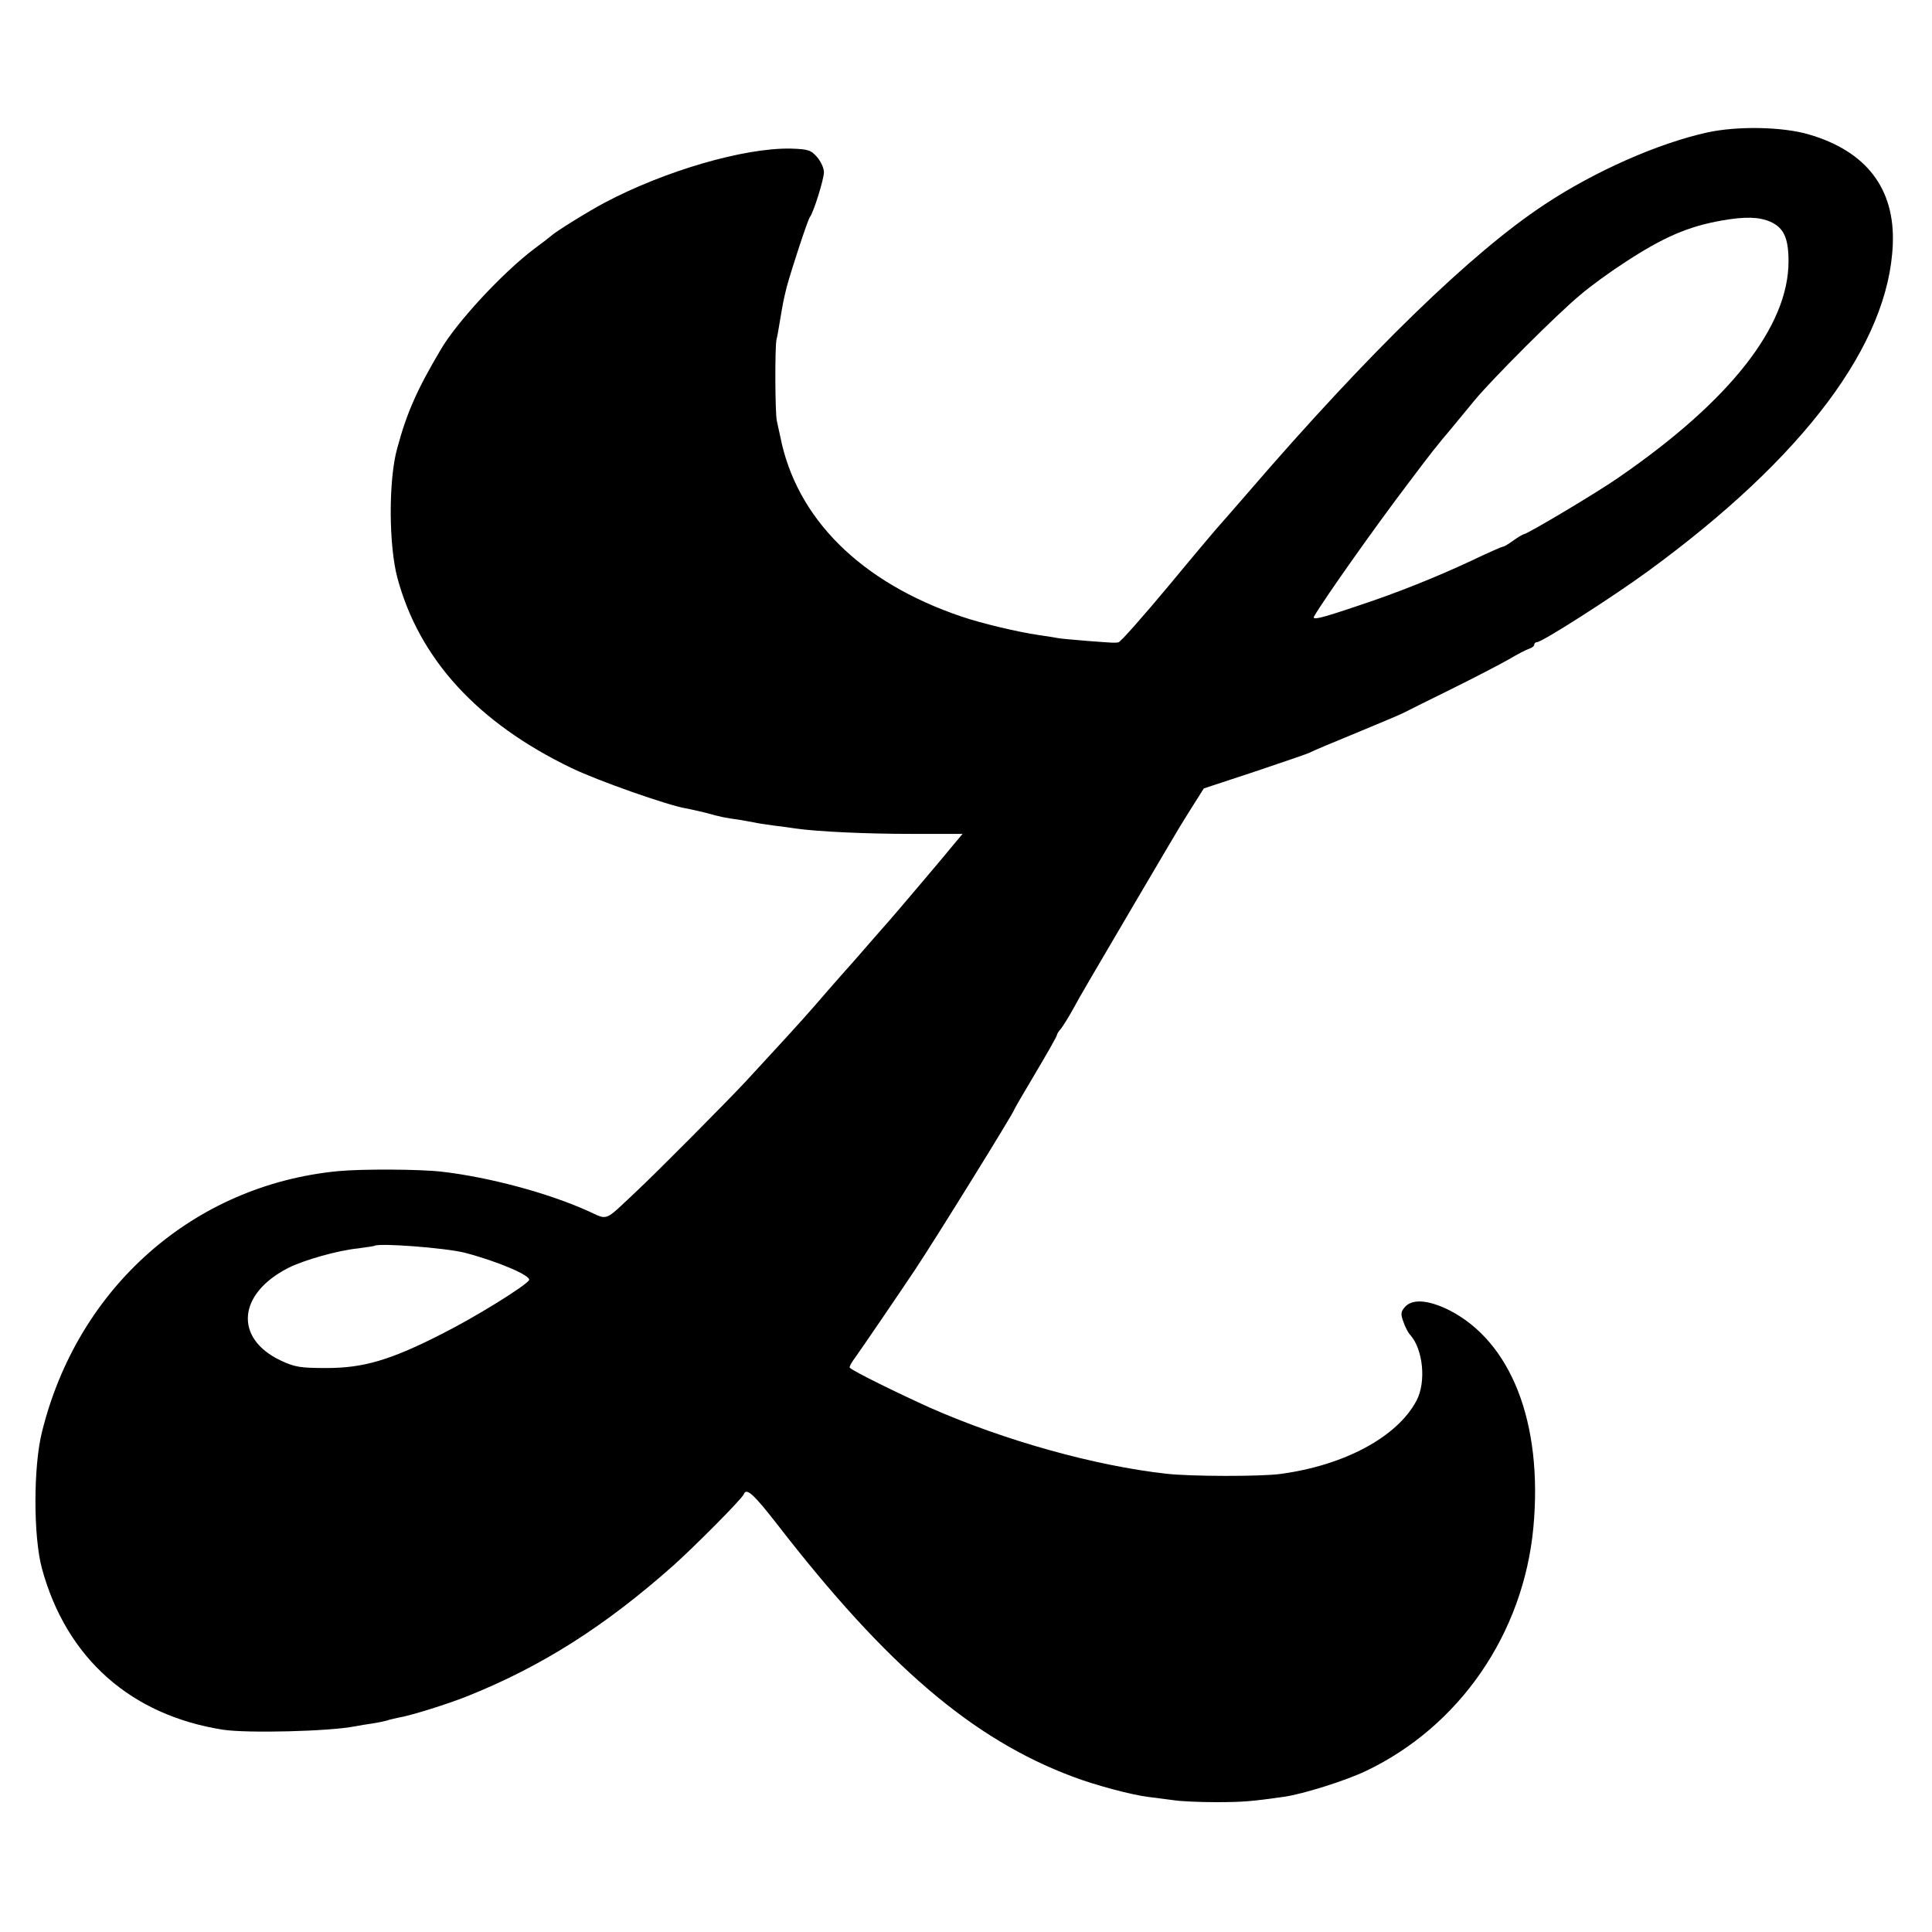 <?xml version="1.0" standalone="no"?>
<!DOCTYPE svg PUBLIC "-//W3C//DTD SVG 20010904//EN"
 "http://www.w3.org/TR/2001/REC-SVG-20010904/DTD/svg10.dtd">
<svg version="1.0" xmlns="http://www.w3.org/2000/svg"
 width="680pt" height="680pt" viewBox="0 0 680 680"
 preserveAspectRatio="xMidYMid meet">
<g transform="translate(0,680) scale(0.1,-0.1)"
fill="#000000" stroke="none">
<path d="M6010 6334 c-173 -38 -396 -136 -574 -254 -255 -168 -617 -519 -1041
-1011 -49 -57 -96 -110 -102 -117 -7 -7 -88 -103 -179 -213 -91 -109 -171
-200 -178 -200 -16 -2 -12 -2 -107 5 -47 4 -95 8 -105 10 -10 2 -41 7 -69 11
-70 10 -201 41 -271 65 -355 120 -582 346 -638 635 -4 17 -9 41 -12 55 -6 30
-7 256 -1 285 3 11 8 40 12 65 11 65 12 71 24 120 18 66 73 233 81 245 14 18
50 135 50 159 0 14 -11 38 -24 53 -22 25 -31 28 -93 30 -164 3 -443 -78 -656
-191 -60 -32 -174 -103 -187 -116 -3 -3 -30 -24 -60 -46 -110 -83 -272 -257
-329 -355 -83 -140 -119 -221 -153 -347 -31 -111 -30 -343 1 -457 77 -285 282
-509 612 -668 93 -45 338 -131 402 -142 18 -3 50 -11 72 -16 49 -14 70 -18
115 -24 19 -3 44 -8 56 -10 11 -3 43 -7 70 -11 27 -3 60 -8 74 -10 76 -11 247
-19 406 -19 l182 0 -22 -26 c-31 -39 -229 -272 -241 -285 -5 -6 -35 -39 -65
-74 -30 -35 -62 -71 -70 -80 -8 -9 -42 -47 -75 -85 -66 -77 -111 -127 -196
-219 -31 -34 -73 -79 -93 -101 -63 -68 -320 -327 -388 -390 -114 -107 -96
-100 -169 -67 -140 63 -348 119 -514 138 -76 9 -280 10 -365 2 -508 -49 -916
-408 -1042 -917 -31 -122 -31 -371 0 -483 86 -314 312 -515 637 -566 85 -13
375 -6 465 12 14 3 41 7 61 10 20 3 42 8 50 10 8 3 25 7 39 10 44 7 172 47
245 76 262 105 484 246 725 460 77 69 243 236 248 251 9 24 35 0 119 -108 384
-496 686 -754 1038 -886 79 -30 209 -65 270 -72 22 -3 60 -8 85 -11 25 -4 92
-7 150 -7 95 0 127 3 240 19 68 10 214 56 286 90 331 157 556 484 591 858 34
368 -78 655 -299 766 -72 35 -127 39 -153 10 -14 -16 -16 -24 -6 -51 6 -18 17
-40 25 -48 45 -51 56 -165 22 -230 -67 -128 -254 -229 -481 -259 -68 -9 -314
-9 -400 1 -252 28 -570 117 -831 232 -111 50 -270 128 -283 141 -3 2 6 19 19
36 19 26 160 233 210 308 74 111 350 557 350 565 0 2 34 60 75 129 41 69 75
129 75 133 0 3 6 14 14 22 7 9 26 39 41 66 27 50 60 106 221 380 49 83 98 166
109 185 31 53 56 95 96 158 l36 57 179 59 c98 33 186 63 194 67 8 5 82 36 165
70 82 34 156 65 165 70 8 4 83 42 165 82 83 41 175 89 205 106 30 18 63 35 73
38 9 3 17 9 17 14 0 5 5 9 10 9 18 0 268 160 391 250 549 401 847 799 861
1150 8 196 -93 328 -296 387 -92 27 -250 30 -356 7z m220 -314 c48 -21 65 -57
65 -140 0 -229 -207 -492 -600 -762 -76 -53 -320 -198 -331 -198 -3 0 -20 -10
-37 -22 -18 -13 -34 -23 -37 -22 -3 0 -52 -21 -110 -49 -131 -61 -264 -114
-400 -159 -139 -47 -164 -52 -154 -36 37 63 212 311 332 469 86 114 94 124
152 193 19 23 55 67 80 97 63 76 292 305 372 371 36 31 104 80 150 110 141 93
229 131 349 152 80 14 129 13 169 -4z m-4595 -3629 c119 -31 237 -82 227 -97
-15 -22 -193 -132 -307 -189 -180 -92 -276 -120 -405 -120 -92 0 -112 3 -161
26 -166 78 -153 236 27 327 54 27 173 61 244 68 30 4 56 8 58 9 13 11 249 -7
317 -24z"/>
</g>
</svg>
